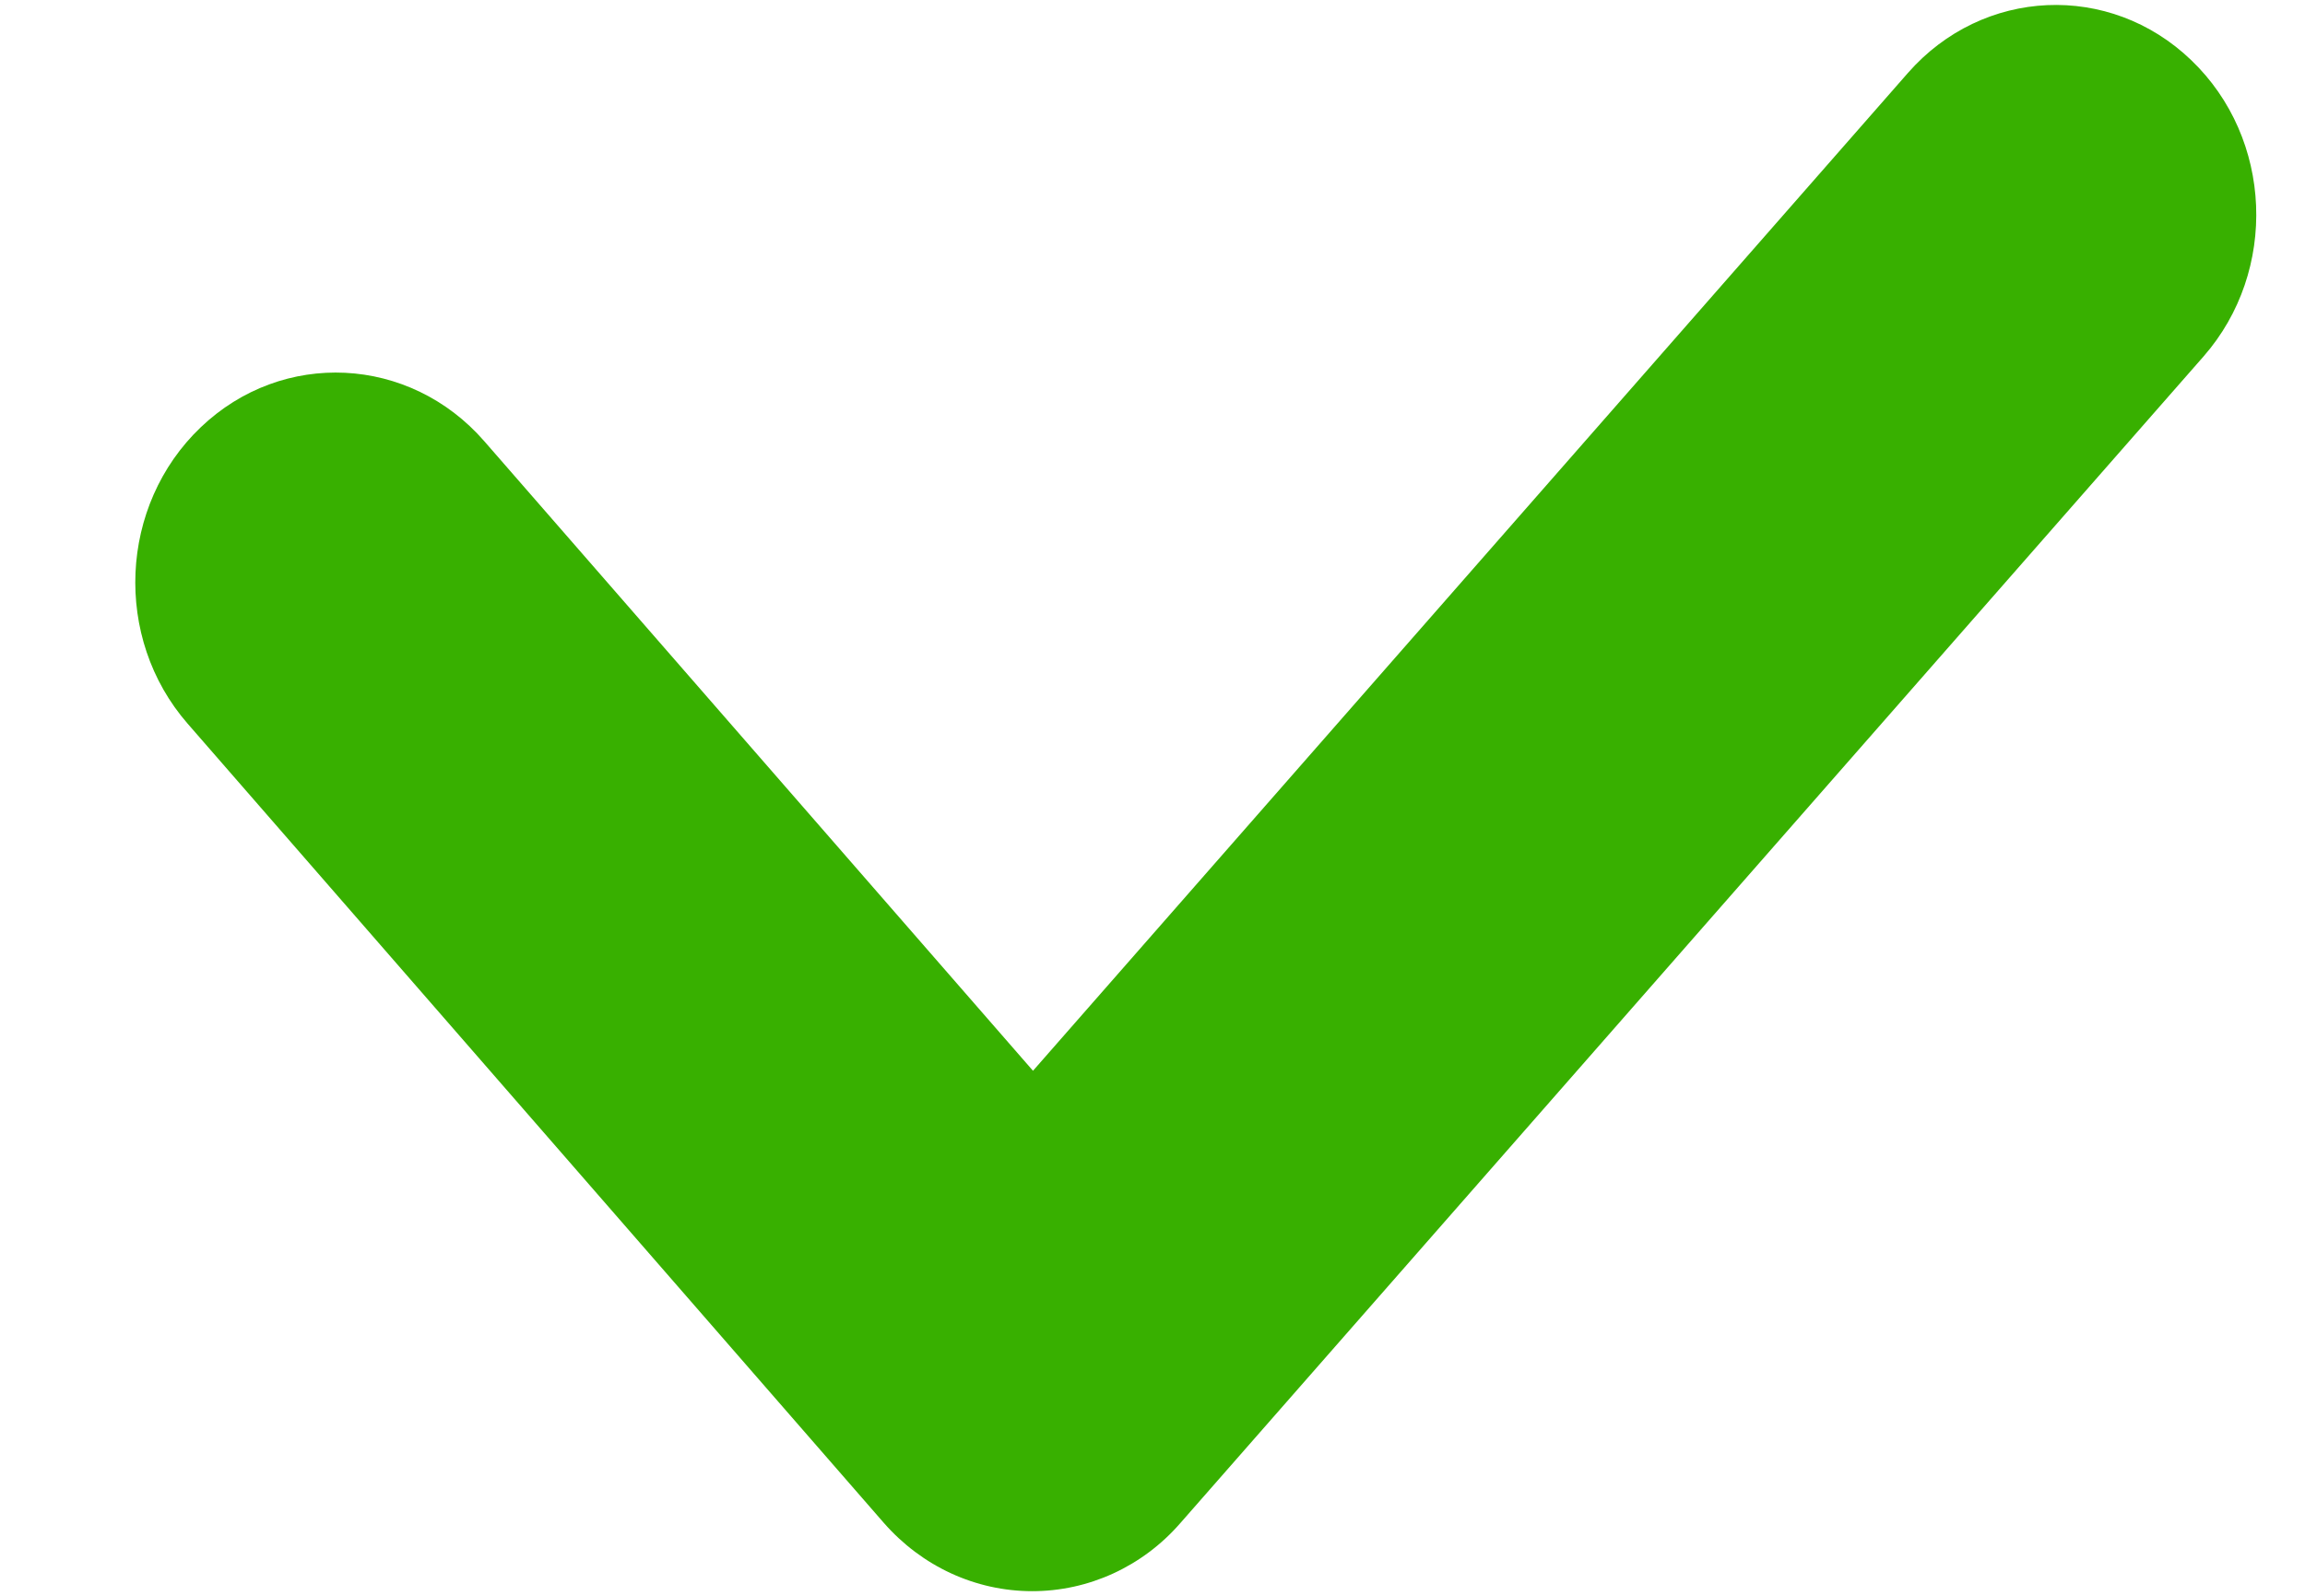 <svg width="13" height="9" viewBox="0 0 13 9" fill="none" xmlns="http://www.w3.org/2000/svg">
<g clip-path="url(#clip0_1_180)">
<path d="M5.822 8.974C5.502 8.974 5.199 8.834 4.984 8.588L1.058 4.081C0.637 3.598 0.671 2.85 1.132 2.41C1.594 1.969 2.31 2.005 2.731 2.488L5.826 6.039L10.76 0.412C11.183 -0.071 11.899 -0.102 12.358 0.339C12.82 0.781 12.849 1.529 12.428 2.01L6.657 8.59C6.442 8.837 6.138 8.974 5.822 8.974Z" fill="#38B000"/>
</g>
<defs>
<clipPath id="clip0_1_180">
<rect width="12" height="9" fill="white" transform="translate(0.75)"/>
</clipPath>
</defs>
</svg>
